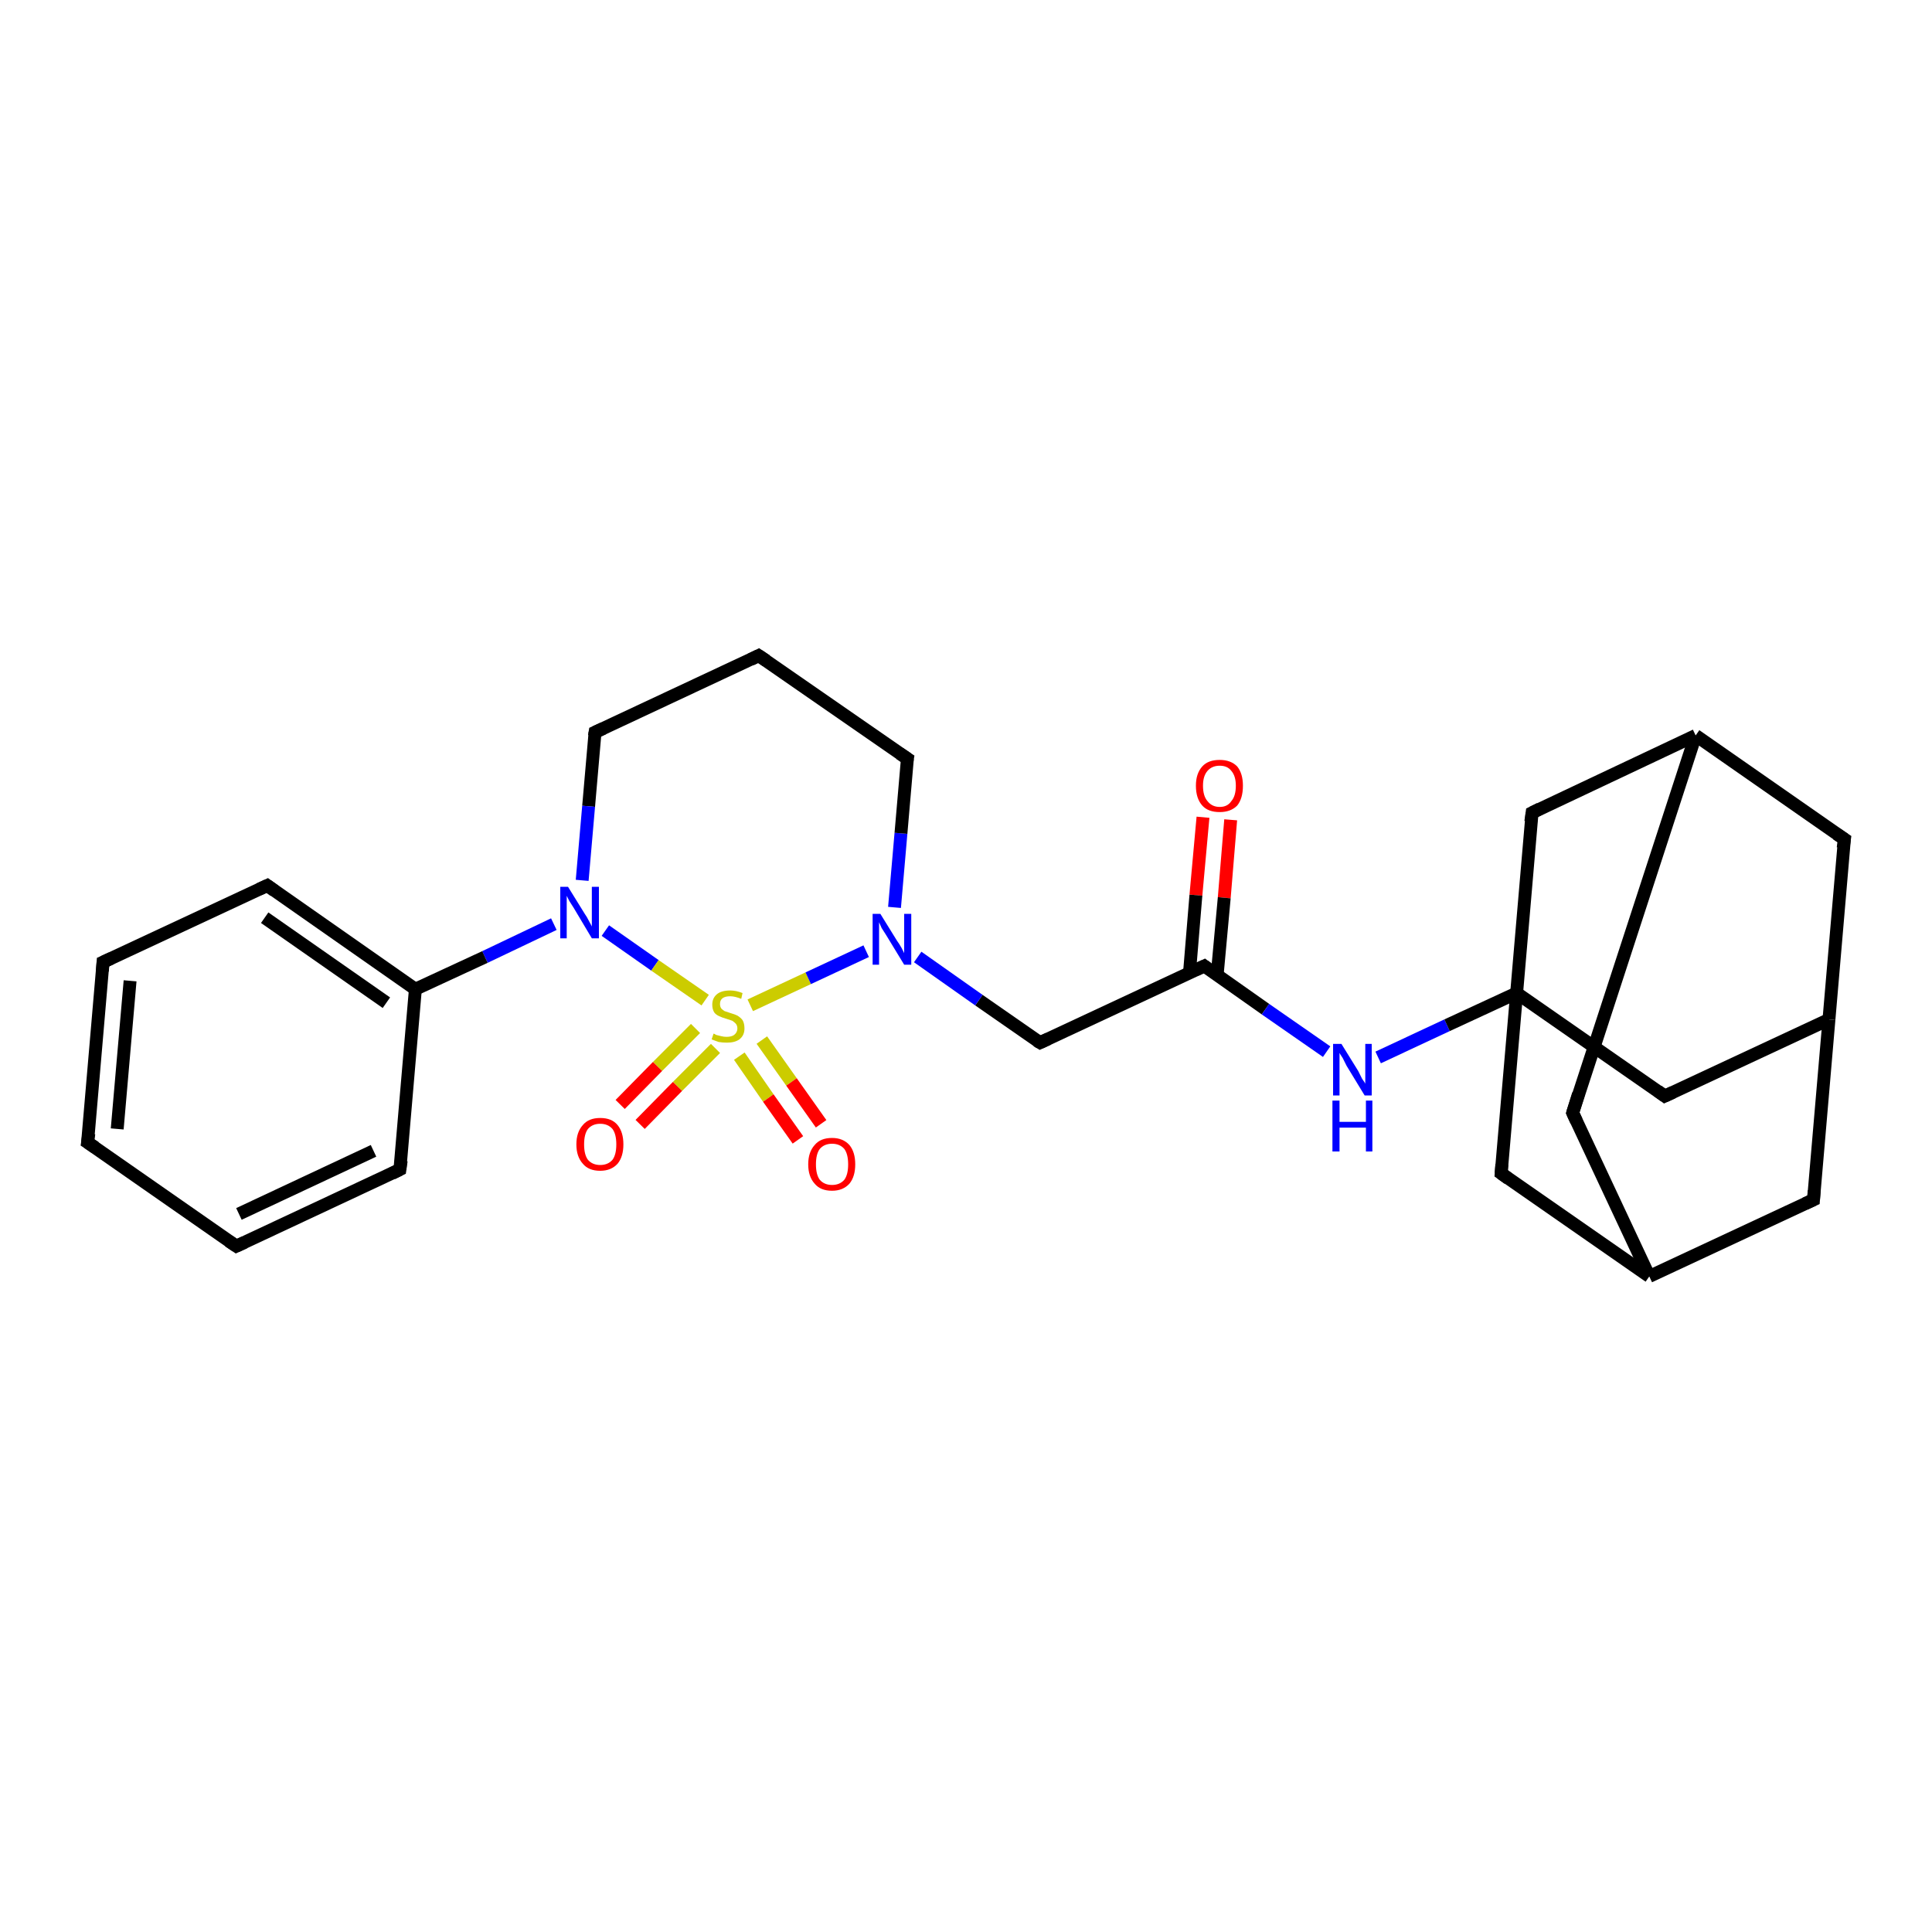 <?xml version='1.0' encoding='iso-8859-1'?>
<svg version='1.1' baseProfile='full'
              xmlns='http://www.w3.org/2000/svg'
                      xmlns:rdkit='http://www.rdkit.org/xml'
                      xmlns:xlink='http://www.w3.org/1999/xlink'
                  xml:space='preserve'
width='300px' height='300px' viewBox='0 0 300 300'>
<!-- END OF HEADER -->
<rect style='opacity:1.0;fill:#FFFFFF;stroke:none' width='300.0' height='300.0' x='0.0' y='0.0'> </rect>
<path class='bond-0 atom-0 atom-1' d='M 191.1,127.3 L 190.1,139.4' style='fill:none;fill-rule:evenodd;stroke:#FF0000;stroke-width:2.0px;stroke-linecap:butt;stroke-linejoin:miter;stroke-opacity:1' />
<path class='bond-0 atom-0 atom-1' d='M 190.1,139.4 L 189.0,151.4' style='fill:none;fill-rule:evenodd;stroke:#000000;stroke-width:2.0px;stroke-linecap:butt;stroke-linejoin:miter;stroke-opacity:1' />
<path class='bond-0 atom-0 atom-1' d='M 186.8,126.9 L 185.7,139.0' style='fill:none;fill-rule:evenodd;stroke:#FF0000;stroke-width:2.0px;stroke-linecap:butt;stroke-linejoin:miter;stroke-opacity:1' />
<path class='bond-0 atom-0 atom-1' d='M 185.7,139.0 L 184.7,151.1' style='fill:none;fill-rule:evenodd;stroke:#000000;stroke-width:2.0px;stroke-linecap:butt;stroke-linejoin:miter;stroke-opacity:1' />
<path class='bond-1 atom-1 atom-2' d='M 187.0,150.0 L 161.5,161.9' style='fill:none;fill-rule:evenodd;stroke:#000000;stroke-width:2.0px;stroke-linecap:butt;stroke-linejoin:miter;stroke-opacity:1' />
<path class='bond-2 atom-2 atom-3' d='M 161.5,161.9 L 152.0,155.3' style='fill:none;fill-rule:evenodd;stroke:#000000;stroke-width:2.0px;stroke-linecap:butt;stroke-linejoin:miter;stroke-opacity:1' />
<path class='bond-2 atom-2 atom-3' d='M 152.0,155.3 L 142.5,148.6' style='fill:none;fill-rule:evenodd;stroke:#0000FF;stroke-width:2.0px;stroke-linecap:butt;stroke-linejoin:miter;stroke-opacity:1' />
<path class='bond-3 atom-3 atom-4' d='M 138.9,140.9 L 139.9,129.4' style='fill:none;fill-rule:evenodd;stroke:#0000FF;stroke-width:2.0px;stroke-linecap:butt;stroke-linejoin:miter;stroke-opacity:1' />
<path class='bond-3 atom-3 atom-4' d='M 139.9,129.4 L 140.9,117.8' style='fill:none;fill-rule:evenodd;stroke:#000000;stroke-width:2.0px;stroke-linecap:butt;stroke-linejoin:miter;stroke-opacity:1' />
<path class='bond-4 atom-4 atom-5' d='M 140.9,117.8 L 117.8,101.8' style='fill:none;fill-rule:evenodd;stroke:#000000;stroke-width:2.0px;stroke-linecap:butt;stroke-linejoin:miter;stroke-opacity:1' />
<path class='bond-5 atom-5 atom-6' d='M 117.8,101.8 L 92.4,113.7' style='fill:none;fill-rule:evenodd;stroke:#000000;stroke-width:2.0px;stroke-linecap:butt;stroke-linejoin:miter;stroke-opacity:1' />
<path class='bond-6 atom-6 atom-7' d='M 92.4,113.7 L 91.4,125.2' style='fill:none;fill-rule:evenodd;stroke:#000000;stroke-width:2.0px;stroke-linecap:butt;stroke-linejoin:miter;stroke-opacity:1' />
<path class='bond-6 atom-6 atom-7' d='M 91.4,125.2 L 90.4,136.7' style='fill:none;fill-rule:evenodd;stroke:#0000FF;stroke-width:2.0px;stroke-linecap:butt;stroke-linejoin:miter;stroke-opacity:1' />
<path class='bond-7 atom-7 atom-8' d='M 86.0,143.5 L 75.3,148.6' style='fill:none;fill-rule:evenodd;stroke:#0000FF;stroke-width:2.0px;stroke-linecap:butt;stroke-linejoin:miter;stroke-opacity:1' />
<path class='bond-7 atom-7 atom-8' d='M 75.3,148.6 L 64.5,153.6' style='fill:none;fill-rule:evenodd;stroke:#000000;stroke-width:2.0px;stroke-linecap:butt;stroke-linejoin:miter;stroke-opacity:1' />
<path class='bond-8 atom-8 atom-9' d='M 64.5,153.6 L 41.5,137.5' style='fill:none;fill-rule:evenodd;stroke:#000000;stroke-width:2.0px;stroke-linecap:butt;stroke-linejoin:miter;stroke-opacity:1' />
<path class='bond-8 atom-8 atom-9' d='M 60.0,155.7 L 41.1,142.5' style='fill:none;fill-rule:evenodd;stroke:#000000;stroke-width:2.0px;stroke-linecap:butt;stroke-linejoin:miter;stroke-opacity:1' />
<path class='bond-9 atom-9 atom-10' d='M 41.5,137.5 L 16.0,149.4' style='fill:none;fill-rule:evenodd;stroke:#000000;stroke-width:2.0px;stroke-linecap:butt;stroke-linejoin:miter;stroke-opacity:1' />
<path class='bond-10 atom-10 atom-11' d='M 16.0,149.4 L 13.6,177.4' style='fill:none;fill-rule:evenodd;stroke:#000000;stroke-width:2.0px;stroke-linecap:butt;stroke-linejoin:miter;stroke-opacity:1' />
<path class='bond-10 atom-10 atom-11' d='M 20.2,152.3 L 18.2,175.3' style='fill:none;fill-rule:evenodd;stroke:#000000;stroke-width:2.0px;stroke-linecap:butt;stroke-linejoin:miter;stroke-opacity:1' />
<path class='bond-11 atom-11 atom-12' d='M 13.6,177.4 L 36.7,193.5' style='fill:none;fill-rule:evenodd;stroke:#000000;stroke-width:2.0px;stroke-linecap:butt;stroke-linejoin:miter;stroke-opacity:1' />
<path class='bond-12 atom-12 atom-13' d='M 36.7,193.5 L 62.1,181.6' style='fill:none;fill-rule:evenodd;stroke:#000000;stroke-width:2.0px;stroke-linecap:butt;stroke-linejoin:miter;stroke-opacity:1' />
<path class='bond-12 atom-12 atom-13' d='M 37.1,188.5 L 58.0,178.7' style='fill:none;fill-rule:evenodd;stroke:#000000;stroke-width:2.0px;stroke-linecap:butt;stroke-linejoin:miter;stroke-opacity:1' />
<path class='bond-13 atom-7 atom-14' d='M 94.0,144.5 L 101.7,149.9' style='fill:none;fill-rule:evenodd;stroke:#0000FF;stroke-width:2.0px;stroke-linecap:butt;stroke-linejoin:miter;stroke-opacity:1' />
<path class='bond-13 atom-7 atom-14' d='M 101.7,149.9 L 109.5,155.3' style='fill:none;fill-rule:evenodd;stroke:#CCCC00;stroke-width:2.0px;stroke-linecap:butt;stroke-linejoin:miter;stroke-opacity:1' />
<path class='bond-14 atom-14 atom-15' d='M 114.8,164.0 L 119.3,170.5' style='fill:none;fill-rule:evenodd;stroke:#CCCC00;stroke-width:2.0px;stroke-linecap:butt;stroke-linejoin:miter;stroke-opacity:1' />
<path class='bond-14 atom-14 atom-15' d='M 119.3,170.5 L 123.9,177.0' style='fill:none;fill-rule:evenodd;stroke:#FF0000;stroke-width:2.0px;stroke-linecap:butt;stroke-linejoin:miter;stroke-opacity:1' />
<path class='bond-14 atom-14 atom-15' d='M 118.3,161.5 L 122.9,168.0' style='fill:none;fill-rule:evenodd;stroke:#CCCC00;stroke-width:2.0px;stroke-linecap:butt;stroke-linejoin:miter;stroke-opacity:1' />
<path class='bond-14 atom-14 atom-15' d='M 122.9,168.0 L 127.5,174.5' style='fill:none;fill-rule:evenodd;stroke:#FF0000;stroke-width:2.0px;stroke-linecap:butt;stroke-linejoin:miter;stroke-opacity:1' />
<path class='bond-15 atom-14 atom-16' d='M 108.0,159.7 L 102.1,165.6' style='fill:none;fill-rule:evenodd;stroke:#CCCC00;stroke-width:2.0px;stroke-linecap:butt;stroke-linejoin:miter;stroke-opacity:1' />
<path class='bond-15 atom-14 atom-16' d='M 102.1,165.6 L 96.3,171.5' style='fill:none;fill-rule:evenodd;stroke:#FF0000;stroke-width:2.0px;stroke-linecap:butt;stroke-linejoin:miter;stroke-opacity:1' />
<path class='bond-15 atom-14 atom-16' d='M 111.1,162.8 L 105.2,168.7' style='fill:none;fill-rule:evenodd;stroke:#CCCC00;stroke-width:2.0px;stroke-linecap:butt;stroke-linejoin:miter;stroke-opacity:1' />
<path class='bond-15 atom-14 atom-16' d='M 105.2,168.7 L 99.4,174.6' style='fill:none;fill-rule:evenodd;stroke:#FF0000;stroke-width:2.0px;stroke-linecap:butt;stroke-linejoin:miter;stroke-opacity:1' />
<path class='bond-16 atom-1 atom-17' d='M 187.0,150.0 L 196.5,156.7' style='fill:none;fill-rule:evenodd;stroke:#000000;stroke-width:2.0px;stroke-linecap:butt;stroke-linejoin:miter;stroke-opacity:1' />
<path class='bond-16 atom-1 atom-17' d='M 196.5,156.7 L 206.0,163.3' style='fill:none;fill-rule:evenodd;stroke:#0000FF;stroke-width:2.0px;stroke-linecap:butt;stroke-linejoin:miter;stroke-opacity:1' />
<path class='bond-17 atom-17 atom-18' d='M 214.0,164.2 L 224.7,159.2' style='fill:none;fill-rule:evenodd;stroke:#0000FF;stroke-width:2.0px;stroke-linecap:butt;stroke-linejoin:miter;stroke-opacity:1' />
<path class='bond-17 atom-17 atom-18' d='M 224.7,159.2 L 235.5,154.2' style='fill:none;fill-rule:evenodd;stroke:#000000;stroke-width:2.0px;stroke-linecap:butt;stroke-linejoin:miter;stroke-opacity:1' />
<path class='bond-18 atom-18 atom-19' d='M 235.5,154.2 L 258.5,170.2' style='fill:none;fill-rule:evenodd;stroke:#000000;stroke-width:2.0px;stroke-linecap:butt;stroke-linejoin:miter;stroke-opacity:1' />
<path class='bond-19 atom-19 atom-20' d='M 258.5,170.2 L 284.0,158.3' style='fill:none;fill-rule:evenodd;stroke:#000000;stroke-width:2.0px;stroke-linecap:butt;stroke-linejoin:miter;stroke-opacity:1' />
<path class='bond-20 atom-20 atom-21' d='M 284.0,158.3 L 286.4,130.3' style='fill:none;fill-rule:evenodd;stroke:#000000;stroke-width:2.0px;stroke-linecap:butt;stroke-linejoin:miter;stroke-opacity:1' />
<path class='bond-21 atom-21 atom-22' d='M 286.4,130.3 L 263.3,114.2' style='fill:none;fill-rule:evenodd;stroke:#000000;stroke-width:2.0px;stroke-linecap:butt;stroke-linejoin:miter;stroke-opacity:1' />
<path class='bond-22 atom-22 atom-23' d='M 263.3,114.2 L 244.2,172.8' style='fill:none;fill-rule:evenodd;stroke:#000000;stroke-width:2.0px;stroke-linecap:butt;stroke-linejoin:miter;stroke-opacity:1' />
<path class='bond-23 atom-23 atom-24' d='M 244.2,172.8 L 256.1,198.2' style='fill:none;fill-rule:evenodd;stroke:#000000;stroke-width:2.0px;stroke-linecap:butt;stroke-linejoin:miter;stroke-opacity:1' />
<path class='bond-24 atom-24 atom-25' d='M 256.1,198.2 L 281.6,186.3' style='fill:none;fill-rule:evenodd;stroke:#000000;stroke-width:2.0px;stroke-linecap:butt;stroke-linejoin:miter;stroke-opacity:1' />
<path class='bond-25 atom-24 atom-26' d='M 256.1,198.2 L 233.1,182.2' style='fill:none;fill-rule:evenodd;stroke:#000000;stroke-width:2.0px;stroke-linecap:butt;stroke-linejoin:miter;stroke-opacity:1' />
<path class='bond-26 atom-22 atom-27' d='M 263.3,114.2 L 237.9,126.2' style='fill:none;fill-rule:evenodd;stroke:#000000;stroke-width:2.0px;stroke-linecap:butt;stroke-linejoin:miter;stroke-opacity:1' />
<path class='bond-27 atom-14 atom-3' d='M 116.5,156.1 L 125.5,151.9' style='fill:none;fill-rule:evenodd;stroke:#CCCC00;stroke-width:2.0px;stroke-linecap:butt;stroke-linejoin:miter;stroke-opacity:1' />
<path class='bond-27 atom-14 atom-3' d='M 125.5,151.9 L 134.5,147.7' style='fill:none;fill-rule:evenodd;stroke:#0000FF;stroke-width:2.0px;stroke-linecap:butt;stroke-linejoin:miter;stroke-opacity:1' />
<path class='bond-28 atom-26 atom-18' d='M 233.1,182.2 L 235.5,154.2' style='fill:none;fill-rule:evenodd;stroke:#000000;stroke-width:2.0px;stroke-linecap:butt;stroke-linejoin:miter;stroke-opacity:1' />
<path class='bond-29 atom-13 atom-8' d='M 62.1,181.6 L 64.5,153.6' style='fill:none;fill-rule:evenodd;stroke:#000000;stroke-width:2.0px;stroke-linecap:butt;stroke-linejoin:miter;stroke-opacity:1' />
<path class='bond-30 atom-27 atom-18' d='M 237.9,126.2 L 235.5,154.2' style='fill:none;fill-rule:evenodd;stroke:#000000;stroke-width:2.0px;stroke-linecap:butt;stroke-linejoin:miter;stroke-opacity:1' />
<path class='bond-31 atom-25 atom-20' d='M 281.6,186.3 L 284.0,158.3' style='fill:none;fill-rule:evenodd;stroke:#000000;stroke-width:2.0px;stroke-linecap:butt;stroke-linejoin:miter;stroke-opacity:1' />
<path d='M 185.7,150.6 L 187.0,150.0 L 187.4,150.3' style='fill:none;stroke:#000000;stroke-width:2.0px;stroke-linecap:butt;stroke-linejoin:miter;stroke-opacity:1;' />
<path d='M 162.8,161.3 L 161.5,161.9 L 161.0,161.6' style='fill:none;stroke:#000000;stroke-width:2.0px;stroke-linecap:butt;stroke-linejoin:miter;stroke-opacity:1;' />
<path d='M 140.8,118.4 L 140.9,117.8 L 139.7,117.0' style='fill:none;stroke:#000000;stroke-width:2.0px;stroke-linecap:butt;stroke-linejoin:miter;stroke-opacity:1;' />
<path d='M 119.0,102.6 L 117.8,101.8 L 116.6,102.4' style='fill:none;stroke:#000000;stroke-width:2.0px;stroke-linecap:butt;stroke-linejoin:miter;stroke-opacity:1;' />
<path d='M 93.7,113.1 L 92.4,113.7 L 92.3,114.3' style='fill:none;stroke:#000000;stroke-width:2.0px;stroke-linecap:butt;stroke-linejoin:miter;stroke-opacity:1;' />
<path d='M 42.6,138.3 L 41.5,137.5 L 40.2,138.1' style='fill:none;stroke:#000000;stroke-width:2.0px;stroke-linecap:butt;stroke-linejoin:miter;stroke-opacity:1;' />
<path d='M 17.3,148.8 L 16.0,149.4 L 15.9,150.8' style='fill:none;stroke:#000000;stroke-width:2.0px;stroke-linecap:butt;stroke-linejoin:miter;stroke-opacity:1;' />
<path d='M 13.8,176.0 L 13.6,177.4 L 14.8,178.2' style='fill:none;stroke:#000000;stroke-width:2.0px;stroke-linecap:butt;stroke-linejoin:miter;stroke-opacity:1;' />
<path d='M 35.5,192.7 L 36.7,193.5 L 38.0,192.9' style='fill:none;stroke:#000000;stroke-width:2.0px;stroke-linecap:butt;stroke-linejoin:miter;stroke-opacity:1;' />
<path d='M 60.9,182.2 L 62.1,181.6 L 62.3,180.2' style='fill:none;stroke:#000000;stroke-width:2.0px;stroke-linecap:butt;stroke-linejoin:miter;stroke-opacity:1;' />
<path d='M 257.4,169.4 L 258.5,170.2 L 259.8,169.6' style='fill:none;stroke:#000000;stroke-width:2.0px;stroke-linecap:butt;stroke-linejoin:miter;stroke-opacity:1;' />
<path d='M 286.2,131.7 L 286.4,130.3 L 285.2,129.5' style='fill:none;stroke:#000000;stroke-width:2.0px;stroke-linecap:butt;stroke-linejoin:miter;stroke-opacity:1;' />
<path d='M 245.1,169.9 L 244.2,172.8 L 244.8,174.1' style='fill:none;stroke:#000000;stroke-width:2.0px;stroke-linecap:butt;stroke-linejoin:miter;stroke-opacity:1;' />
<path d='M 280.3,186.9 L 281.6,186.3 L 281.7,184.9' style='fill:none;stroke:#000000;stroke-width:2.0px;stroke-linecap:butt;stroke-linejoin:miter;stroke-opacity:1;' />
<path d='M 234.2,183.0 L 233.1,182.2 L 233.2,180.8' style='fill:none;stroke:#000000;stroke-width:2.0px;stroke-linecap:butt;stroke-linejoin:miter;stroke-opacity:1;' />
<path d='M 239.1,125.6 L 237.9,126.2 L 237.7,127.6' style='fill:none;stroke:#000000;stroke-width:2.0px;stroke-linecap:butt;stroke-linejoin:miter;stroke-opacity:1;' />
<path class='atom-0' d='M 185.7 122.0
Q 185.7 120.1, 186.7 119.0
Q 187.6 118.0, 189.4 118.0
Q 191.1 118.0, 192.1 119.0
Q 193.0 120.1, 193.0 122.0
Q 193.0 124.0, 192.1 125.1
Q 191.1 126.1, 189.4 126.1
Q 187.6 126.1, 186.7 125.1
Q 185.7 124.0, 185.7 122.0
M 189.4 125.3
Q 190.6 125.3, 191.2 124.4
Q 191.9 123.6, 191.9 122.0
Q 191.9 120.5, 191.2 119.7
Q 190.6 118.9, 189.4 118.9
Q 188.2 118.9, 187.5 119.7
Q 186.8 120.5, 186.8 122.0
Q 186.8 123.6, 187.5 124.4
Q 188.2 125.3, 189.4 125.3
' fill='#FF0000'/>
<path class='atom-3' d='M 136.7 141.9
L 139.3 146.1
Q 139.6 146.5, 140.0 147.2
Q 140.4 148.0, 140.4 148.0
L 140.4 141.9
L 141.5 141.9
L 141.5 149.8
L 140.4 149.8
L 137.6 145.2
Q 137.3 144.7, 136.9 144.1
Q 136.6 143.4, 136.5 143.2
L 136.5 149.8
L 135.5 149.8
L 135.5 141.9
L 136.7 141.9
' fill='#0000FF'/>
<path class='atom-7' d='M 88.2 137.7
L 90.8 141.9
Q 91.1 142.3, 91.5 143.1
Q 91.9 143.8, 91.9 143.9
L 91.9 137.7
L 93.0 137.7
L 93.0 145.7
L 91.9 145.7
L 89.1 141.0
Q 88.8 140.5, 88.4 139.9
Q 88.1 139.3, 88.0 139.1
L 88.0 145.7
L 87.0 145.7
L 87.0 137.7
L 88.2 137.7
' fill='#0000FF'/>
<path class='atom-14' d='M 110.8 160.5
Q 110.9 160.5, 111.2 160.7
Q 111.6 160.8, 112.0 160.9
Q 112.4 161.0, 112.8 161.0
Q 113.6 161.0, 114.0 160.7
Q 114.5 160.3, 114.5 159.7
Q 114.5 159.2, 114.2 158.9
Q 114.0 158.7, 113.7 158.5
Q 113.4 158.4, 112.8 158.2
Q 112.1 158.0, 111.7 157.8
Q 111.2 157.6, 110.9 157.2
Q 110.6 156.7, 110.6 156.0
Q 110.6 155.0, 111.3 154.4
Q 112.0 153.8, 113.4 153.8
Q 114.3 153.8, 115.3 154.2
L 115.1 155.1
Q 114.1 154.7, 113.4 154.7
Q 112.6 154.7, 112.2 155.0
Q 111.8 155.3, 111.8 155.9
Q 111.8 156.3, 112.0 156.6
Q 112.2 156.8, 112.5 157.0
Q 112.8 157.1, 113.4 157.3
Q 114.1 157.5, 114.5 157.7
Q 115.0 158.0, 115.3 158.4
Q 115.6 158.9, 115.6 159.7
Q 115.6 160.8, 114.8 161.4
Q 114.1 161.9, 112.9 161.9
Q 112.2 161.9, 111.6 161.8
Q 111.1 161.6, 110.5 161.4
L 110.8 160.5
' fill='#CCCC00'/>
<path class='atom-15' d='M 125.5 180.8
Q 125.5 178.9, 126.5 177.8
Q 127.4 176.7, 129.2 176.7
Q 130.9 176.7, 131.9 177.8
Q 132.8 178.9, 132.8 180.8
Q 132.8 182.7, 131.9 183.8
Q 130.9 184.9, 129.2 184.9
Q 127.4 184.9, 126.5 183.8
Q 125.5 182.7, 125.5 180.8
M 129.2 184.0
Q 130.4 184.0, 131.1 183.2
Q 131.7 182.4, 131.7 180.8
Q 131.7 179.2, 131.1 178.4
Q 130.4 177.6, 129.2 177.6
Q 128.0 177.6, 127.3 178.4
Q 126.7 179.2, 126.7 180.8
Q 126.7 182.4, 127.3 183.2
Q 128.0 184.0, 129.2 184.0
' fill='#FF0000'/>
<path class='atom-16' d='M 89.5 177.7
Q 89.5 175.8, 90.5 174.7
Q 91.4 173.6, 93.2 173.6
Q 95.0 173.6, 95.9 174.7
Q 96.8 175.8, 96.8 177.7
Q 96.8 179.6, 95.9 180.7
Q 94.9 181.8, 93.2 181.8
Q 91.4 181.8, 90.5 180.7
Q 89.5 179.6, 89.5 177.7
M 93.2 180.9
Q 94.4 180.9, 95.1 180.1
Q 95.7 179.3, 95.7 177.7
Q 95.7 176.1, 95.1 175.3
Q 94.4 174.5, 93.2 174.5
Q 92.0 174.5, 91.3 175.3
Q 90.7 176.1, 90.7 177.7
Q 90.7 179.3, 91.3 180.1
Q 92.0 180.9, 93.2 180.9
' fill='#FF0000'/>
<path class='atom-17' d='M 208.3 162.1
L 210.9 166.3
Q 211.1 166.7, 211.5 167.5
Q 212.0 168.2, 212.0 168.3
L 212.0 162.1
L 213.0 162.1
L 213.0 170.1
L 211.9 170.1
L 209.1 165.5
Q 208.8 164.9, 208.5 164.3
Q 208.1 163.7, 208.0 163.5
L 208.0 170.1
L 207.0 170.1
L 207.0 162.1
L 208.3 162.1
' fill='#0000FF'/>
<path class='atom-17' d='M 206.9 170.9
L 208.0 170.9
L 208.0 174.2
L 212.1 174.2
L 212.1 170.9
L 213.1 170.9
L 213.1 178.8
L 212.1 178.8
L 212.1 175.1
L 208.0 175.1
L 208.0 178.8
L 206.9 178.8
L 206.9 170.9
' fill='#0000FF'/>
</svg>
